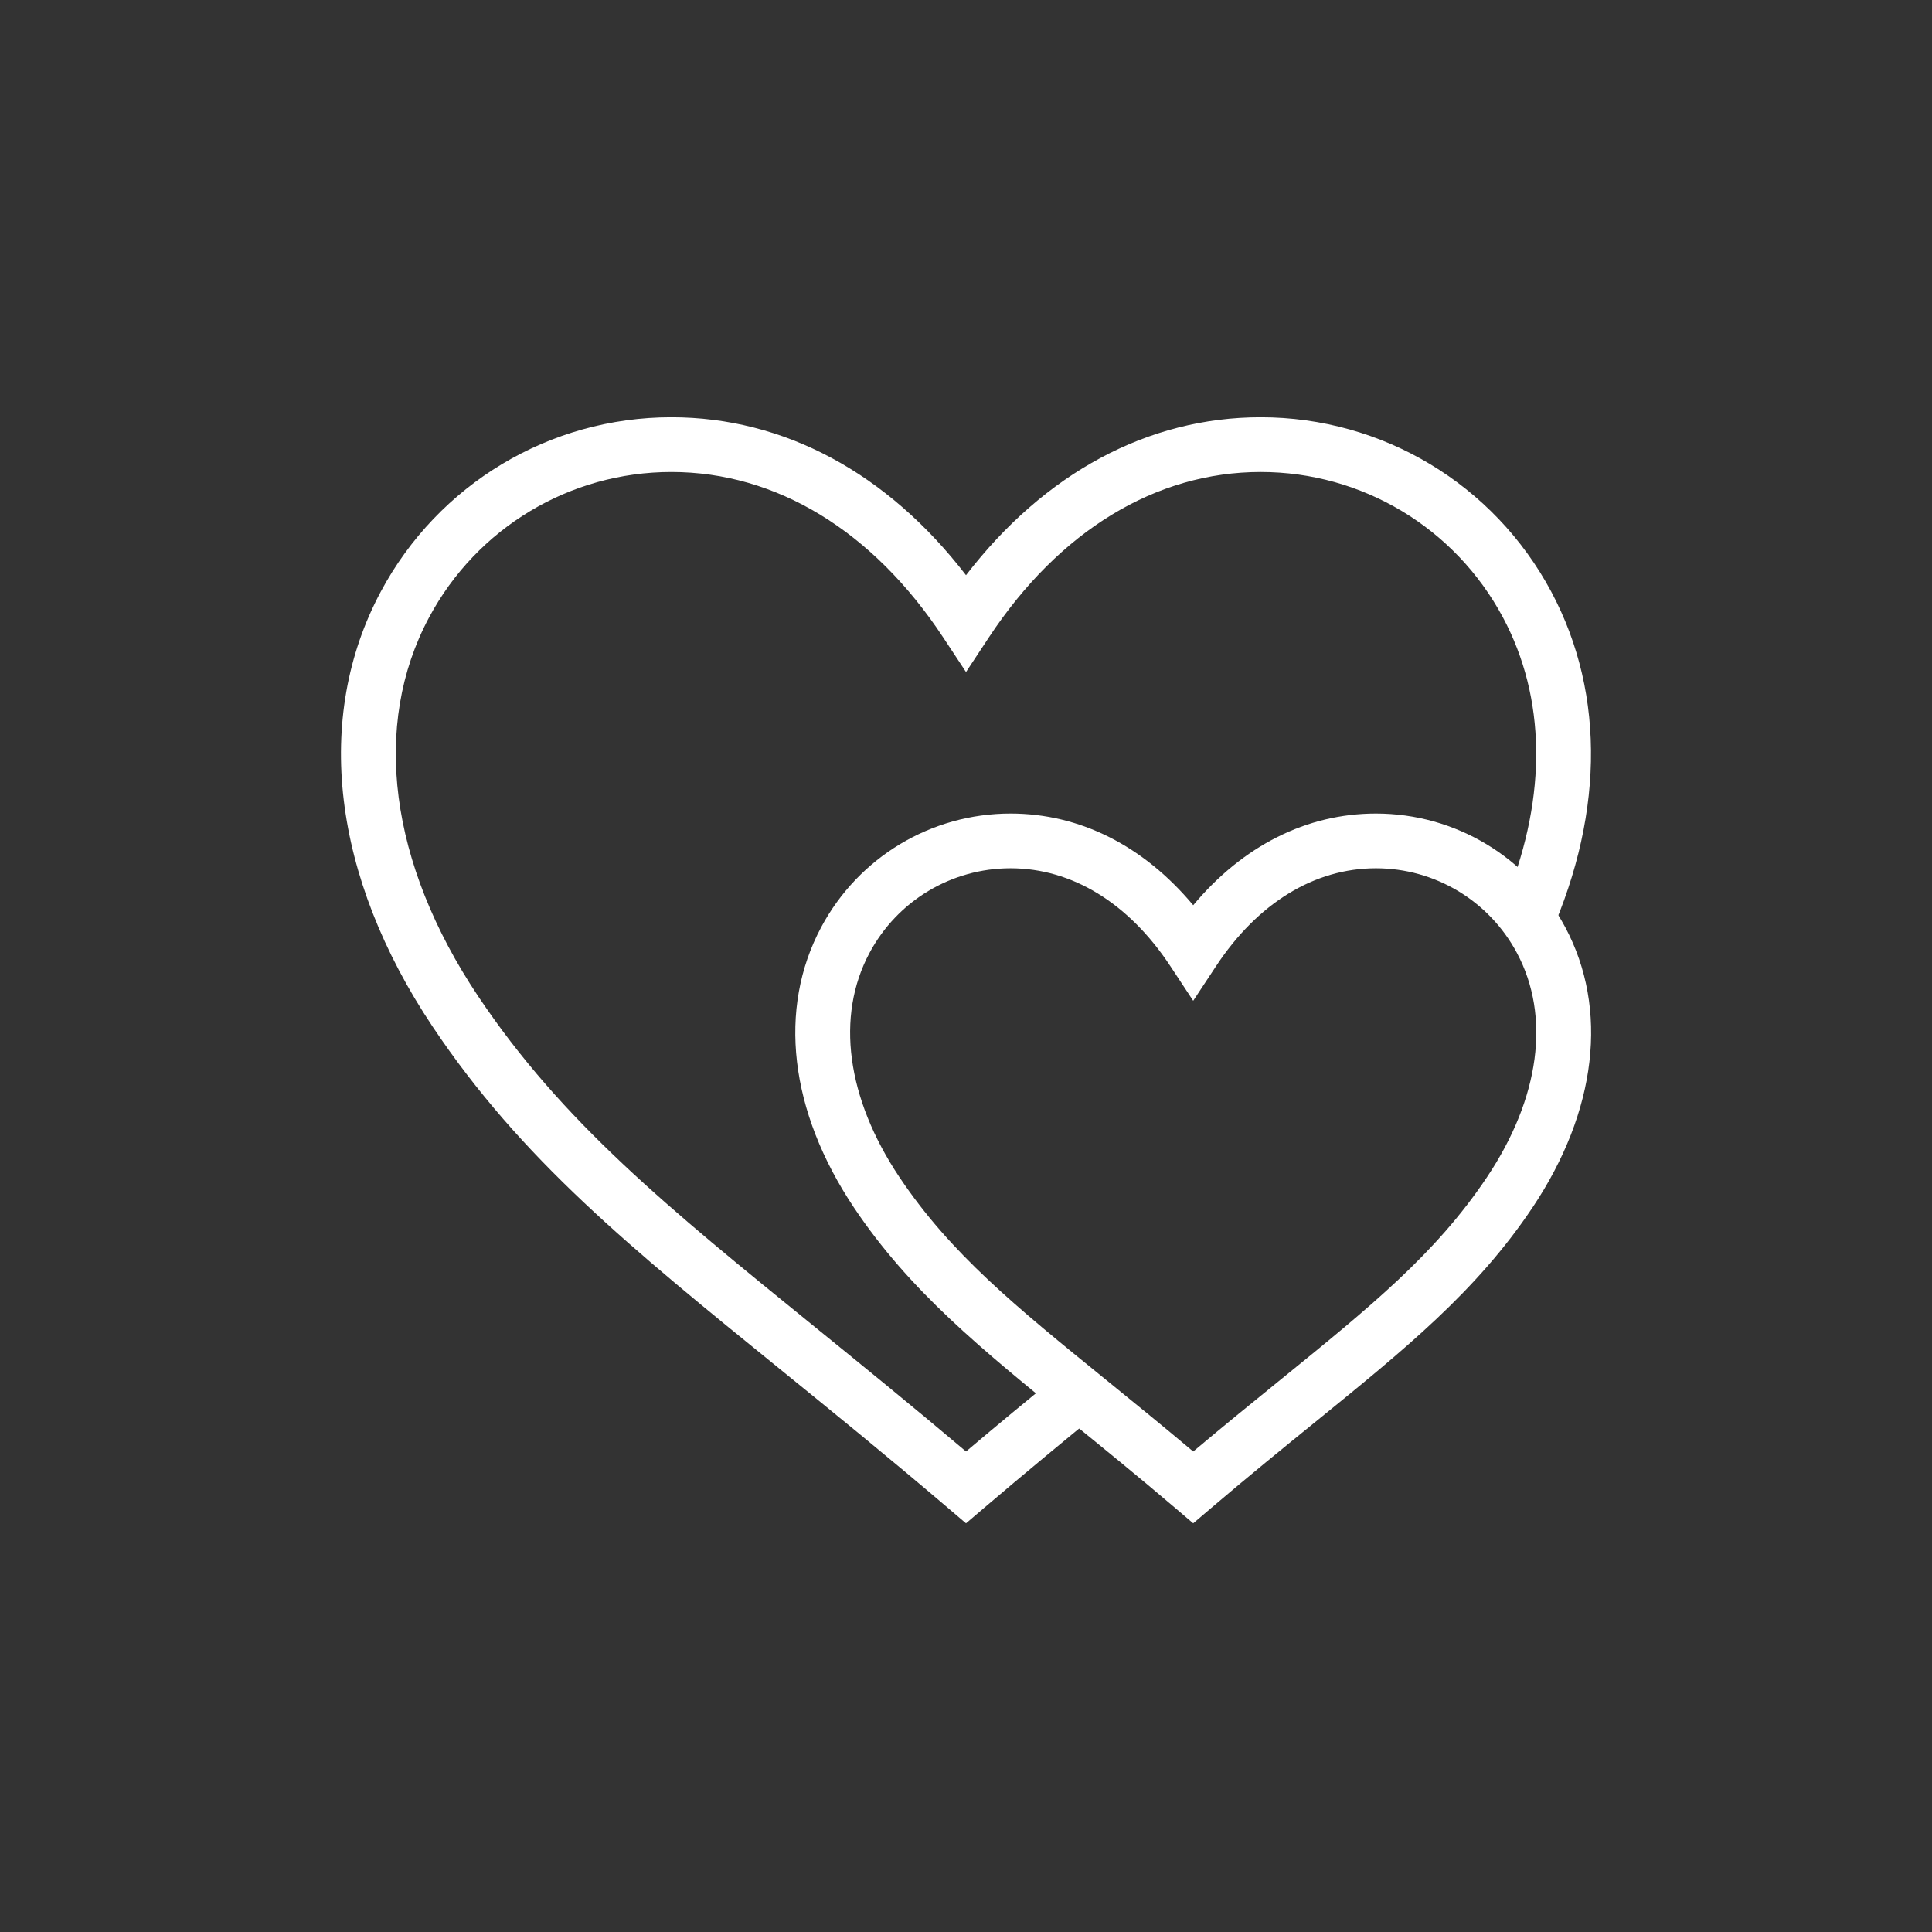 <?xml version="1.0" encoding="utf-8"?>
<!-- Generator: Adobe Illustrator 16.0.0, SVG Export Plug-In . SVG Version: 6.00 Build 0)  -->
<!DOCTYPE svg PUBLIC "-//W3C//DTD SVG 1.1//EN" "http://www.w3.org/Graphics/SVG/1.1/DTD/svg11.dtd">
<svg version="1.1" id="Capa_1" xmlns="http://www.w3.org/2000/svg" xmlns:xlink="http://www.w3.org/1999/xlink" x="0px" y="0px"
	 width="388.346px" height="388.348px" viewBox="0 0 388.346 388.348" enable-background="new 0 0 388.346 388.348"
	 xml:space="preserve">
<rect x="0" y="0" width="388.346" height="388.348" fill="#333333" stroke="none"/>
<path fill="#FFFFFF" d="M212.553,276.501c-5.825,4.766-11.967,9.839-18.376,15.257c-11.006-9.304-21.25-17.616-30.393-25.036
	c-29.479-23.924-50.779-41.208-67.677-66.476c-17.852-26.71-21.448-54.46-9.865-76.132c9.639-18.035,28.302-29.239,48.707-29.239
	c21.093,0,40.497,11.809,54.638,33.248l4.59,6.96l4.591-6.959c14.147-21.44,33.555-33.249,54.647-33.249
	c20.396,0,39.052,11.2,48.689,29.231c8.66,16.205,8.834,35.806,0.911,55.83c3.01,2.974,5.55,6.48,7.454,10.434
	c11.884-25.182,12.519-50.526,1.335-71.451c-11.553-21.616-33.927-35.046-58.391-35.046c-22.643,0-43.436,11.208-59.237,31.745
	c-15.795-20.537-36.584-31.745-59.229-31.745c-24.471,0-46.852,13.433-58.408,35.055c-13.557,25.368-9.759,57.235,10.422,87.432
	c17.822,26.646,39.662,44.371,69.89,68.902c10.075,8.176,21.495,17.443,33.756,27.895l3.568,3.041l3.568-3.042
	c8.279-7.059,16.162-13.563,23.521-19.57C218.238,281.127,215.335,278.775,212.553,276.501z"/>
<path fill="#FFFFFF" d="M239.843,306.198l-3.566-3.041c-7.582-6.461-14.648-12.197-20.885-17.258
	c-18.174-14.748-32.527-26.397-43.752-43.182c-12.955-19.384-15.348-39.922-6.567-56.352c7.528-14.086,22.109-22.836,38.053-22.836
	c13.929,0,26.743,6.486,36.72,18.429c9.979-11.941,22.797-18.429,36.725-18.429c15.938,0,30.517,8.749,38.044,22.833
	c8.78,16.431,6.389,36.971-6.564,56.354c-11.225,16.784-25.577,28.433-43.748,43.18c-6.237,5.062-13.307,10.799-20.888,17.262
	L239.843,306.198z M203.125,174.53c-11.876,0-22.74,6.521-28.352,17.021c-6.806,12.733-4.615,29.155,6.01,45.054
	c10.301,15.401,23.405,26.036,41.54,40.754c5.3,4.301,11.195,9.086,17.521,14.406c6.326-5.322,12.224-10.108,17.524-14.41
	c18.133-14.716,31.234-25.35,41.534-40.751c10.625-15.897,12.814-32.32,6.009-45.057c-5.61-10.497-16.471-17.017-28.344-17.017
	c-12.351,0-23.762,6.987-32.133,19.674l-4.593,6.96l-4.591-6.961C226.885,181.517,215.476,174.53,203.125,174.53z"/>
</svg>
